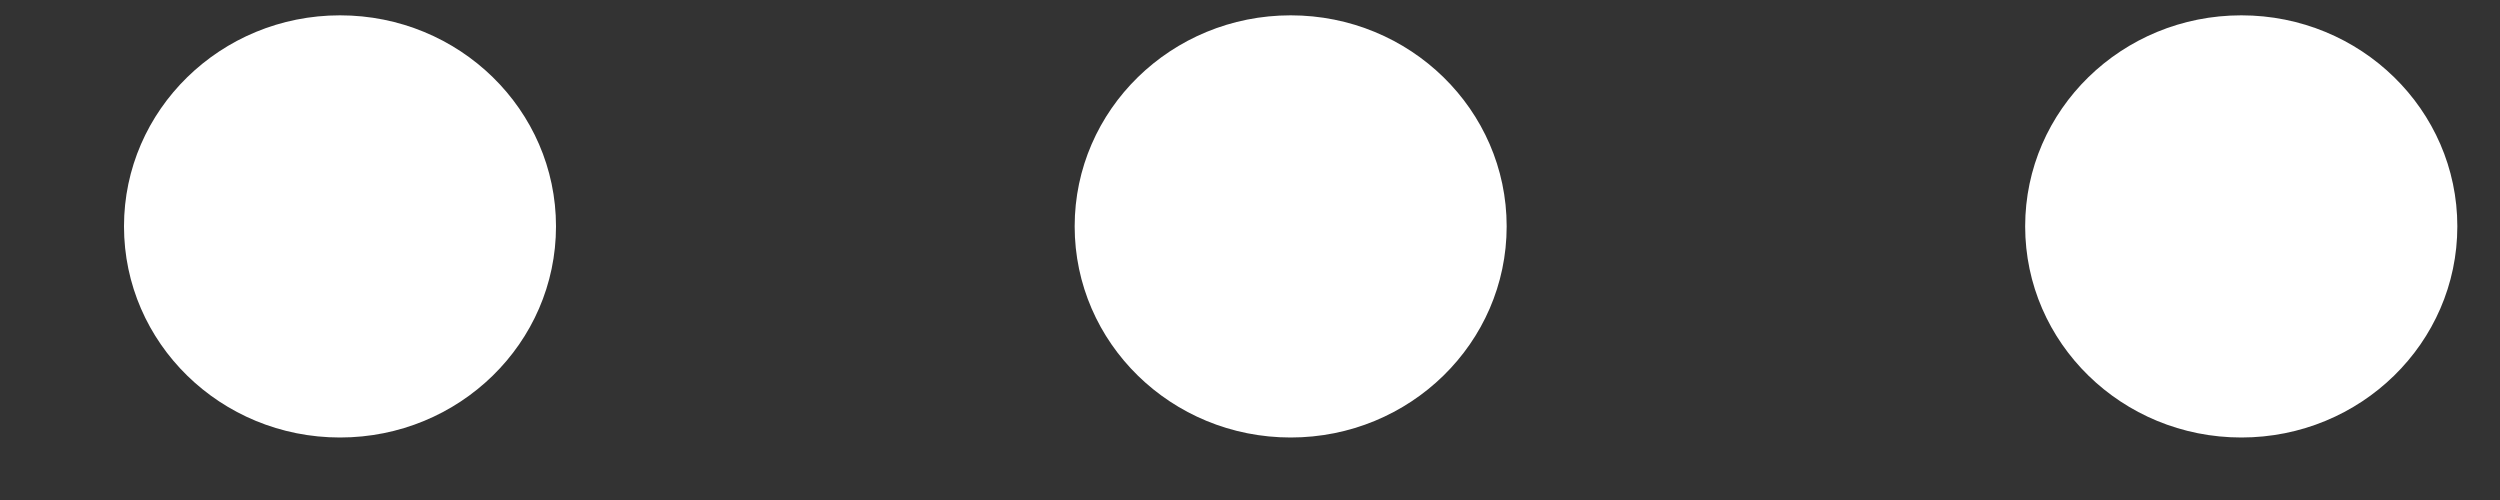 <svg width="15" height="3" fill="none" xmlns="http://www.w3.org/2000/svg"><rect width="100%" height="100%" fill="#333333" stroke="none"/><path d="M13.448 2.625c-.716 0-1.297-.567-1.297-1.267 0-.699.58-1.266 1.297-1.266.716 0 1.296.567 1.296 1.266 0 .7-.58 1.267-1.296 1.267Zm-5.704 0c-.716 0-1.296-.567-1.296-1.267 0-.699.58-1.266 1.296-1.266.716 0 1.296.567 1.296 1.266 0 .7-.58 1.267-1.296 1.267Zm-5.704 0c-.716 0-1.296-.567-1.296-1.267C.744.66 1.324.092 2.04.092c.716 0 1.296.567 1.296 1.266 0 .7-.58 1.267-1.296 1.267Z" fill="#fff"/></svg>